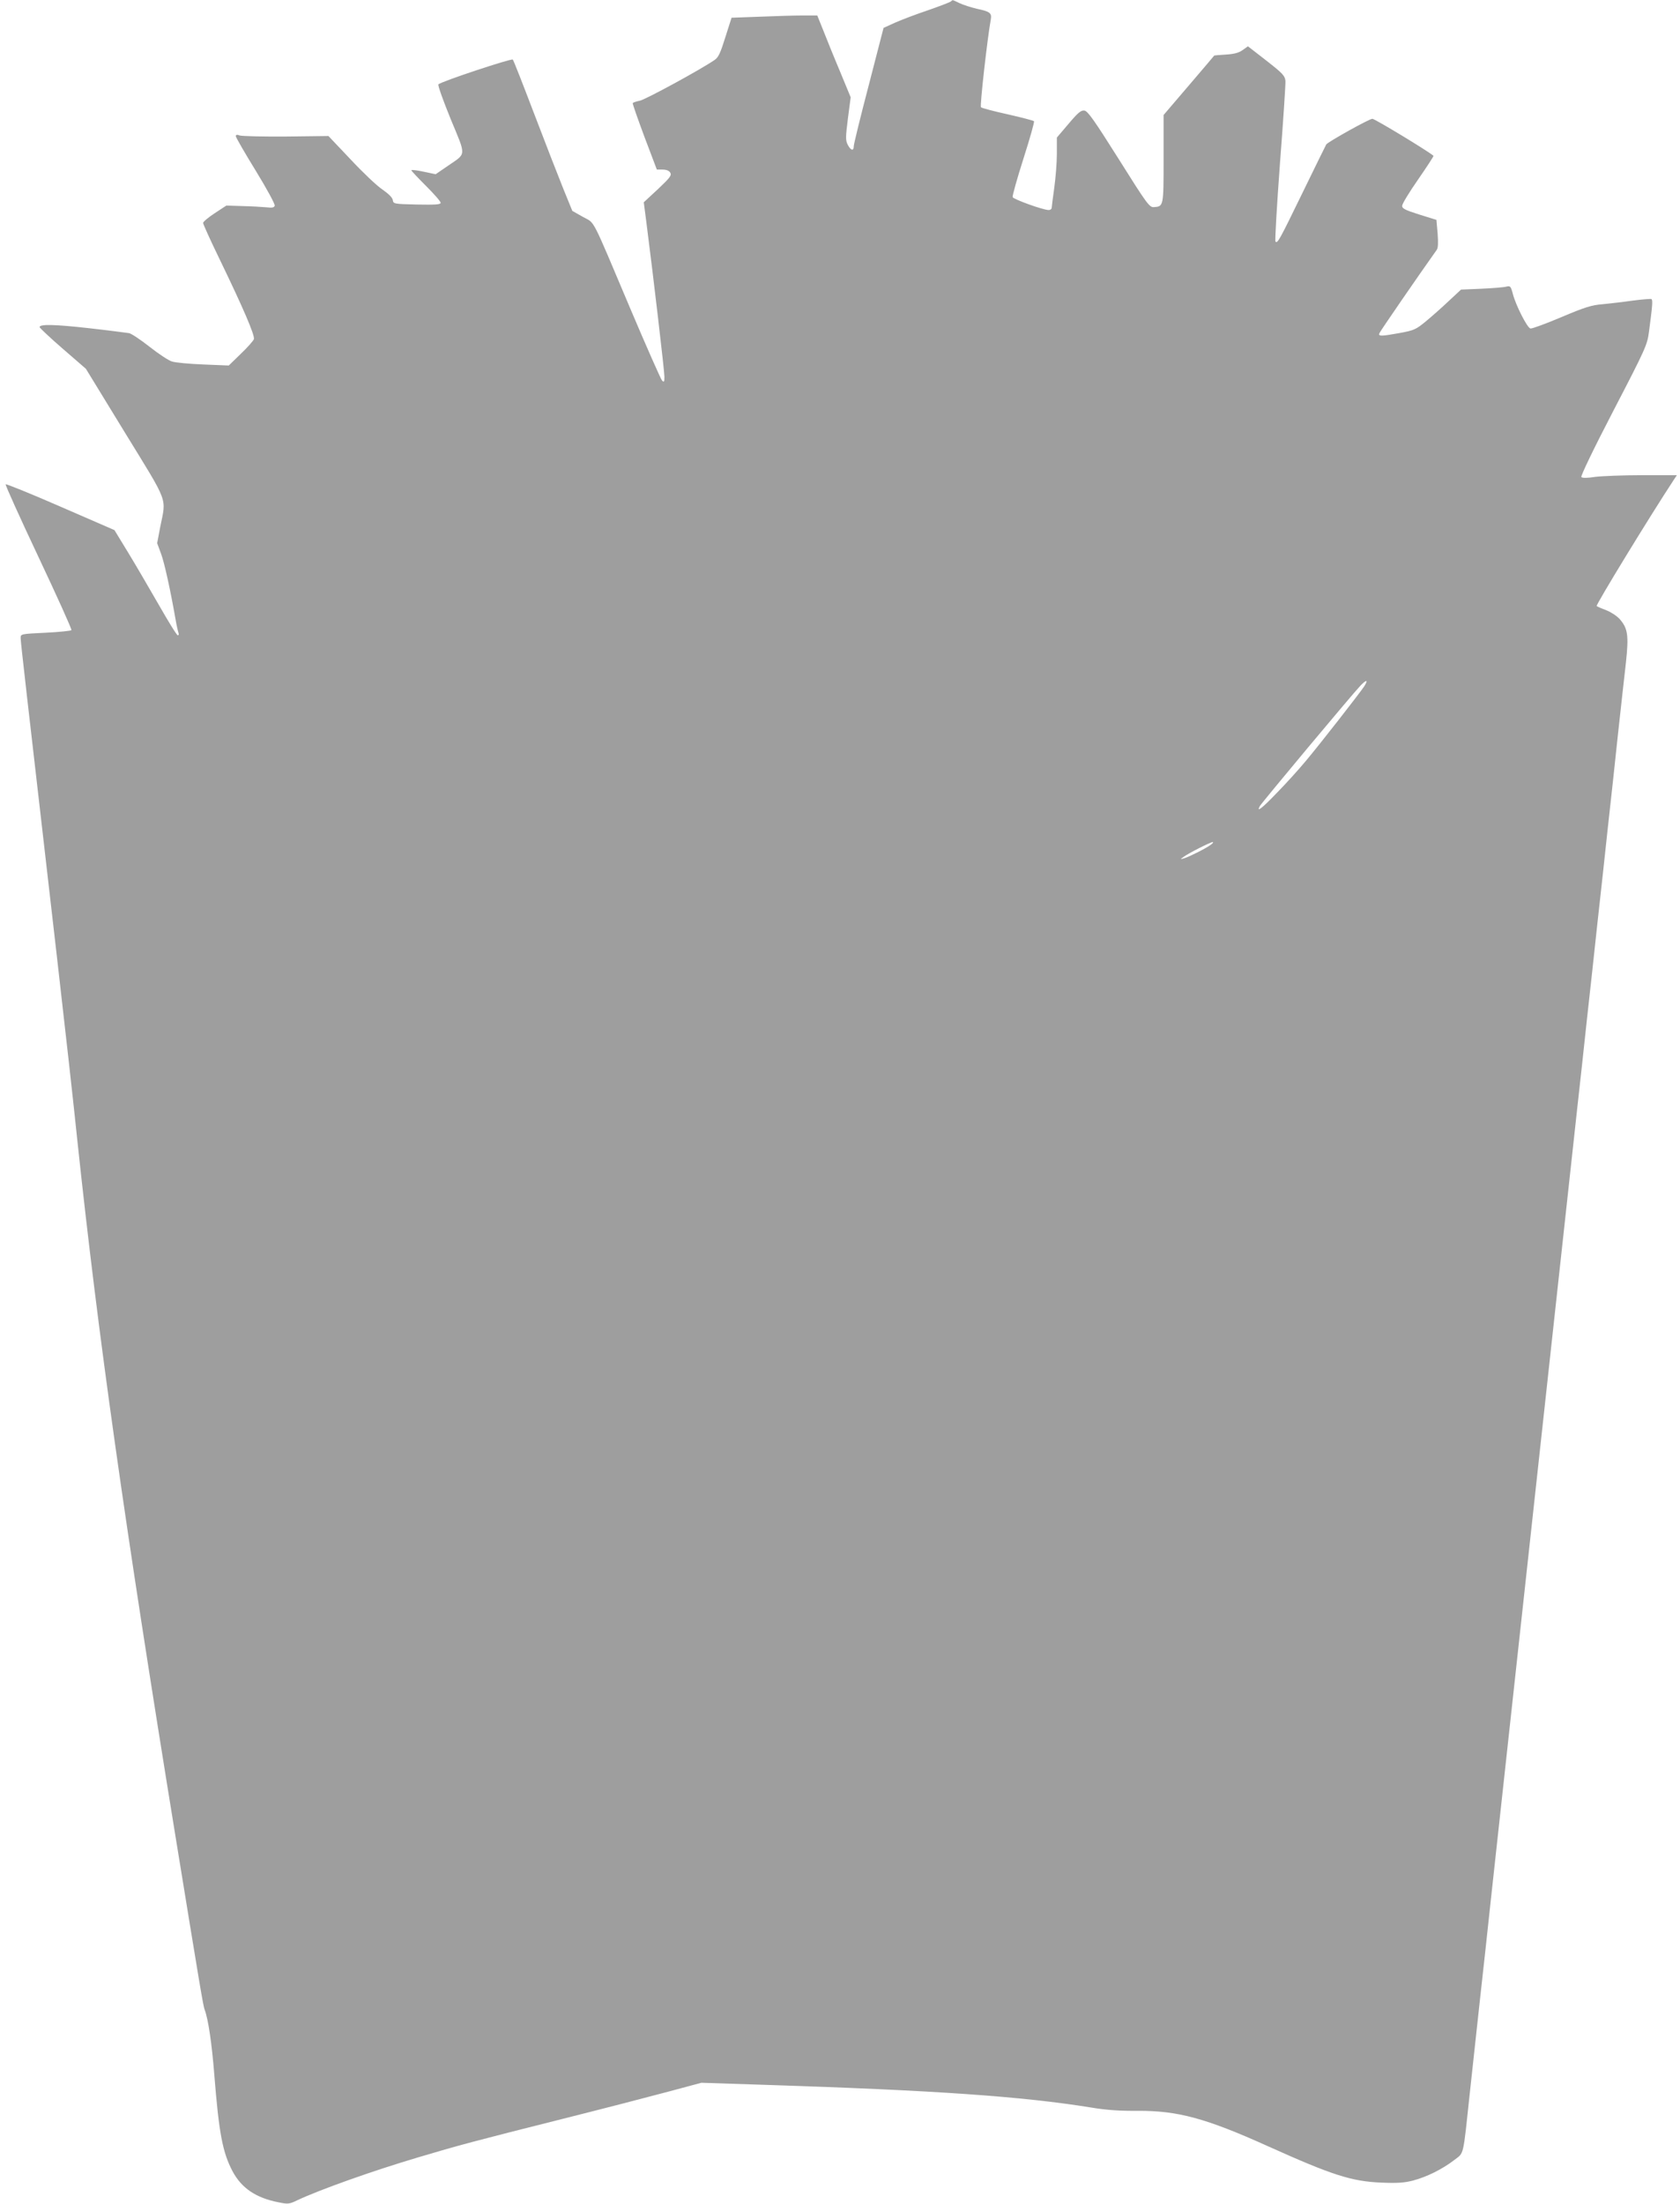 <?xml version="1.0" standalone="no"?>
<!DOCTYPE svg PUBLIC "-//W3C//DTD SVG 20010904//EN"
 "http://www.w3.org/TR/2001/REC-SVG-20010904/DTD/svg10.dtd">
<svg version="1.0" xmlns="http://www.w3.org/2000/svg"
 width="976pt" height="1280pt" viewBox="0 0 976 1280"
 preserveAspectRatio="xMidYMid meet">
<g transform="translate(0,1280) scale(0.1,-0.1)"
fill="#9e9e9e" stroke="none">
<path d="M5525 12792 c-6 -5 -66 -28 -135 -52 -69 -23 -155 -56 -191 -72 l-66
-30 -86 -333 c-48 -183 -87 -342 -87 -354 0 -30 -17 -26 -35 8 -13 26 -13 43
1 153 l16 123 -64 155 c-36 85 -79 192 -97 238 l-33 82 -83 0 c-45 0 -157 -3
-249 -7 l-166 -6 -36 -113 c-28 -90 -40 -117 -62 -132 -83 -57 -403 -231 -435
-237 -20 -4 -39 -10 -41 -14 -2 -3 29 -91 68 -196 l72 -190 33 0 c22 0 38 -6
45 -18 9 -15 -1 -29 -71 -95 l-83 -77 15 -115 c41 -318 105 -865 105 -898 0
-31 -2 -34 -14 -22 -7 8 -89 193 -181 410 -236 558 -206 499 -278 540 l-62 35
-53 130 c-29 72 -105 267 -169 435 -64 168 -119 309 -124 314 -7 8 -415 -127
-432 -144 -5 -4 28 -95 71 -201 92 -222 93 -197 -17 -273 l-70 -48 -71 15
c-38 8 -70 12 -70 8 0 -4 38 -44 85 -91 47 -47 85 -90 85 -98 0 -10 -30 -12
-138 -10 -134 3 -137 4 -140 26 -2 14 -24 36 -60 61 -32 21 -115 100 -185 175
l-129 136 -246 -3 c-136 -1 -257 2 -269 6 -16 6 -23 5 -23 -4 0 -7 52 -97 116
-201 66 -108 113 -195 110 -203 -4 -11 -16 -13 -48 -9 -24 2 -86 6 -138 7
l-95 3 -67 -44 c-38 -25 -68 -50 -68 -57 0 -7 43 -102 96 -211 136 -281 206
-443 199 -464 -3 -9 -37 -48 -76 -85 l-70 -68 -147 6 c-81 3 -163 11 -182 17
-19 5 -78 44 -130 85 -52 41 -106 77 -120 80 -14 2 -119 16 -235 29 -197 22
-285 24 -285 6 0 -4 60 -61 134 -125 l135 -117 227 -371 c257 -419 240 -373
205 -547 l-18 -95 23 -62 c20 -55 54 -210 84 -381 6 -35 14 -70 17 -78 3 -8 1
-14 -4 -14 -6 0 -55 80 -111 178 -56 97 -136 235 -179 305 l-78 128 -313 136
c-172 75 -315 133 -319 130 -3 -4 83 -194 191 -423 108 -229 194 -419 191
-424 -2 -4 -70 -11 -150 -15 -145 -7 -145 -7 -145 -31 0 -23 28 -267 211
-1854 44 -382 98 -864 119 -1070 120 -1128 271 -2202 571 -4045 145 -890 159
-973 168 -998 21 -54 42 -199 56 -377 27 -340 48 -452 107 -563 52 -96 134
-152 264 -178 57 -12 65 -11 110 11 132 62 435 170 701 249 231 69 332 96 833
222 239 60 521 133 625 161 l190 51 365 -12 c994 -32 1497 -67 1900 -132 89
-15 167 -20 271 -19 231 1 395 -43 756 -206 371 -167 485 -204 658 -211 93 -4
134 -1 184 12 80 21 170 66 238 118 60 47 51 8 93 400 16 152 44 401 60 552
17 151 44 399 60 550 38 346 54 496 250 2290 196 1794 212 1944 250 2290 17
151 44 399 60 550 17 151 44 399 60 550 17 151 44 399 60 550 17 151 44 400
60 553 17 152 37 339 46 414 17 158 11 198 -36 252 -16 18 -51 41 -77 51 -27
10 -52 21 -57 25 -6 6 306 517 448 733 l18 27 -203 0 c-112 0 -235 -5 -273
-10 -43 -7 -73 -7 -79 -1 -5 5 67 156 187 387 188 362 196 381 206 458 20 151
23 183 14 189 -5 2 -54 -2 -109 -9 -55 -8 -134 -17 -175 -21 -63 -5 -102 -17
-239 -75 -90 -38 -171 -68 -180 -66 -18 4 -84 132 -102 201 -12 45 -15 48 -39
42 -14 -4 -78 -9 -144 -12 l-118 -5 -72 -67 c-39 -37 -99 -90 -133 -118 -57
-47 -69 -52 -150 -67 -111 -20 -127 -20 -119 -1 4 11 227 335 333 484 8 11 9
41 5 95 l-7 79 -100 31 c-82 26 -100 35 -99 51 0 11 42 80 93 153 51 74 91
135 89 137 -29 26 -341 215 -355 215 -18 0 -258 -134 -268 -149 -5 -9 -67
-135 -138 -281 -134 -275 -145 -296 -157 -283 -4 4 8 208 26 453 19 245 33
461 32 479 -3 31 -14 43 -111 119 l-107 83 -31 -22 c-22 -16 -50 -23 -97 -26
-37 -2 -67 -5 -68 -6 0 -1 -67 -79 -147 -173 l-147 -172 0 -255 c0 -276 0
-276 -56 -280 -26 -2 -39 15 -204 278 -145 230 -181 281 -201 283 -19 2 -37
-13 -91 -77 l-68 -80 0 -93 c0 -51 -7 -140 -15 -198 -8 -58 -15 -111 -15 -117
0 -7 -8 -13 -17 -13 -33 0 -204 62 -210 75 -2 8 26 108 63 224 37 116 65 214
61 217 -4 4 -73 22 -153 40 -81 18 -150 36 -155 41 -7 7 37 399 57 509 7 38
-4 47 -81 63 -33 8 -78 22 -99 32 -47 22 -40 21 -51 11z m2400 -3979 c-28 -42
-259 -338 -339 -433 -39 -47 -113 -129 -165 -182 -89 -93 -124 -120 -102 -80
11 20 538 651 584 699 36 38 48 36 22 -4z m-890 -919 c-26 -20 -123 -69 -155
-79 -25 -7 -25 -7 -4 8 28 21 156 86 169 86 6 0 1 -7 -10 -15z"/>
</g>
</svg>
